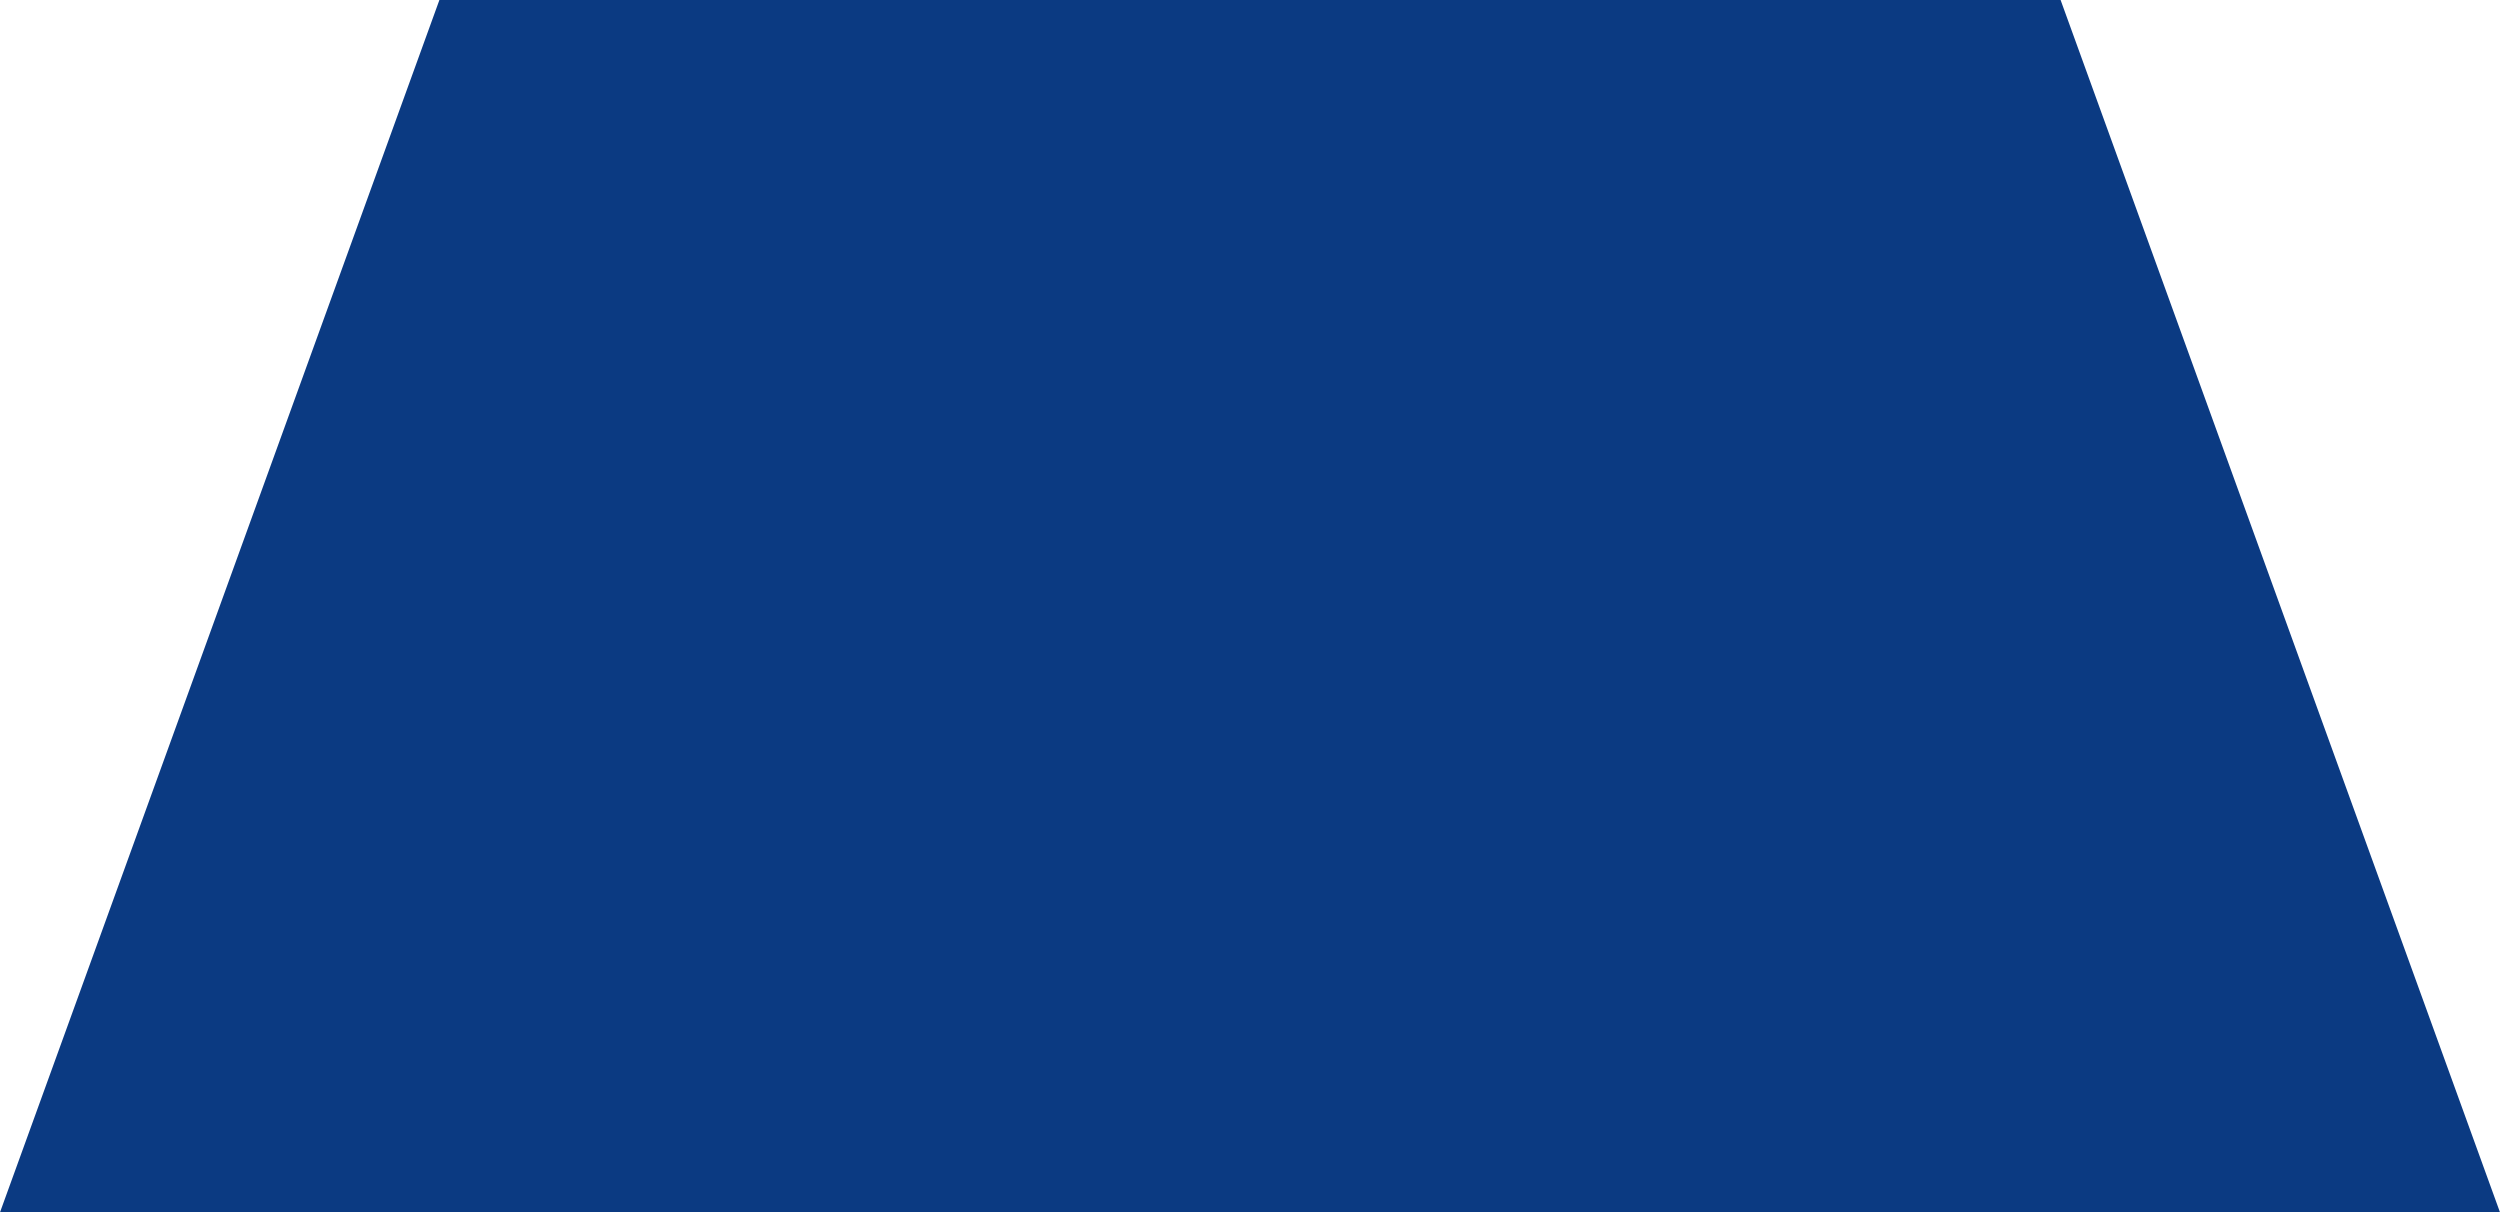 <?xml version="1.0" encoding="UTF-8" standalone="no"?><svg xmlns="http://www.w3.org/2000/svg" xmlns:xlink="http://www.w3.org/1999/xlink" data-name="Layer 1" fill="#000000" height="2182.2" preserveAspectRatio="xMidYMid meet" version="1" viewBox="0.0 158.9 4500.0 2182.2" width="4500" zoomAndPan="magnify"><path d="M0 0H4500V2500H0z" fill="none"/><g id="change1_1"><path d="M4500 2341.09L0 2341.09 790.92 158.91 3709.08 158.91 4500 2341.09z" fill="#0b3a82"/></g></svg>
